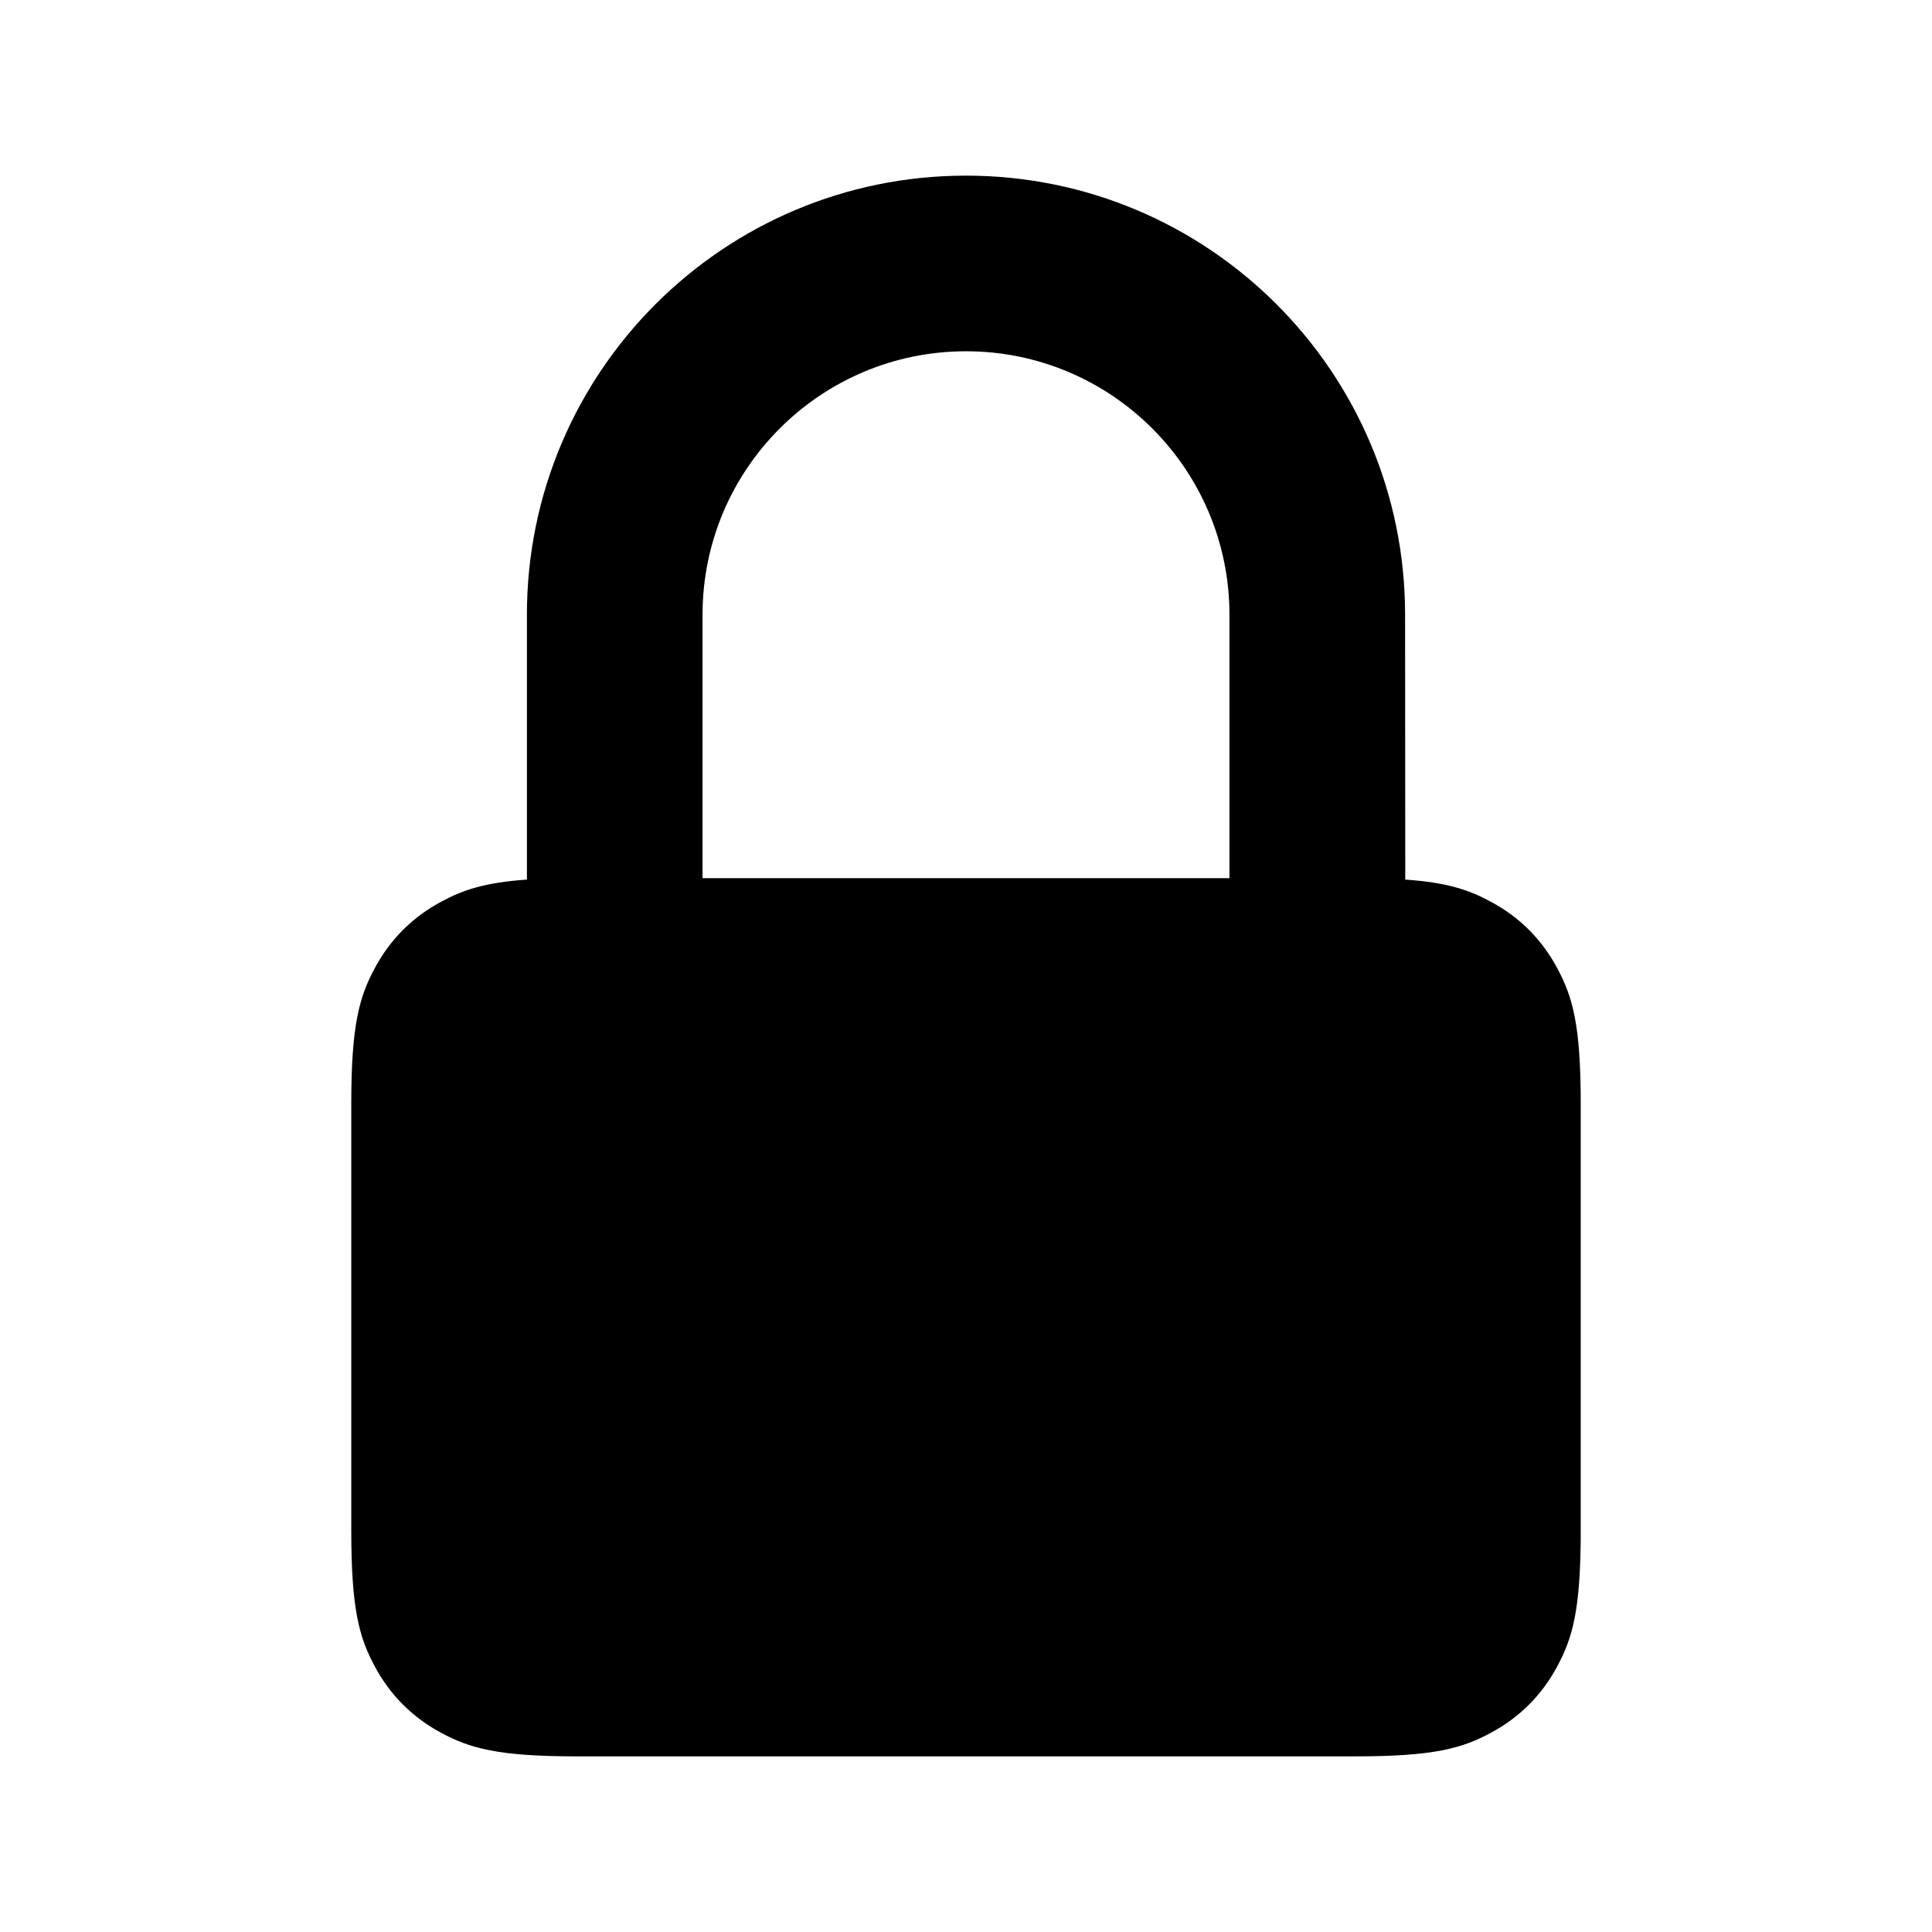 <svg xmlns="http://www.w3.org/2000/svg" width="11" height="11" viewBox="0 0 11 11">
  <path fill-rule="evenodd" d="M5.5,1 C6.881,1 8,2.119 8,3.5 L8.001,5.008 C8.244,5.025 8.366,5.068 8.488,5.134 C8.651,5.221 8.779,5.349 8.866,5.512 C8.954,5.675 9,5.836 9,6.282 L9,8.718 C9,9.164 8.954,9.325 8.866,9.488 C8.779,9.651 8.651,9.779 8.488,9.866 C8.325,9.954 8.164,10 7.718,10 L3.282,10 C2.836,10 2.675,9.954 2.512,9.866 C2.349,9.779 2.221,9.651 2.134,9.488 C2.046,9.325 2,9.164 2,8.718 L2,6.282 C2,5.836 2.046,5.675 2.134,5.512 C2.221,5.349 2.349,5.221 2.512,5.134 C2.634,5.068 2.757,5.025 3,5.008 L3,3.5 C3,2.119 4.119,1 5.5,1 Z M5.5,2 C4.672,2 4,2.672 4,3.5 L4,5 L7,5 L7,3.5 C7,2.672 6.328,2 5.5,2 Z"/>
</svg>